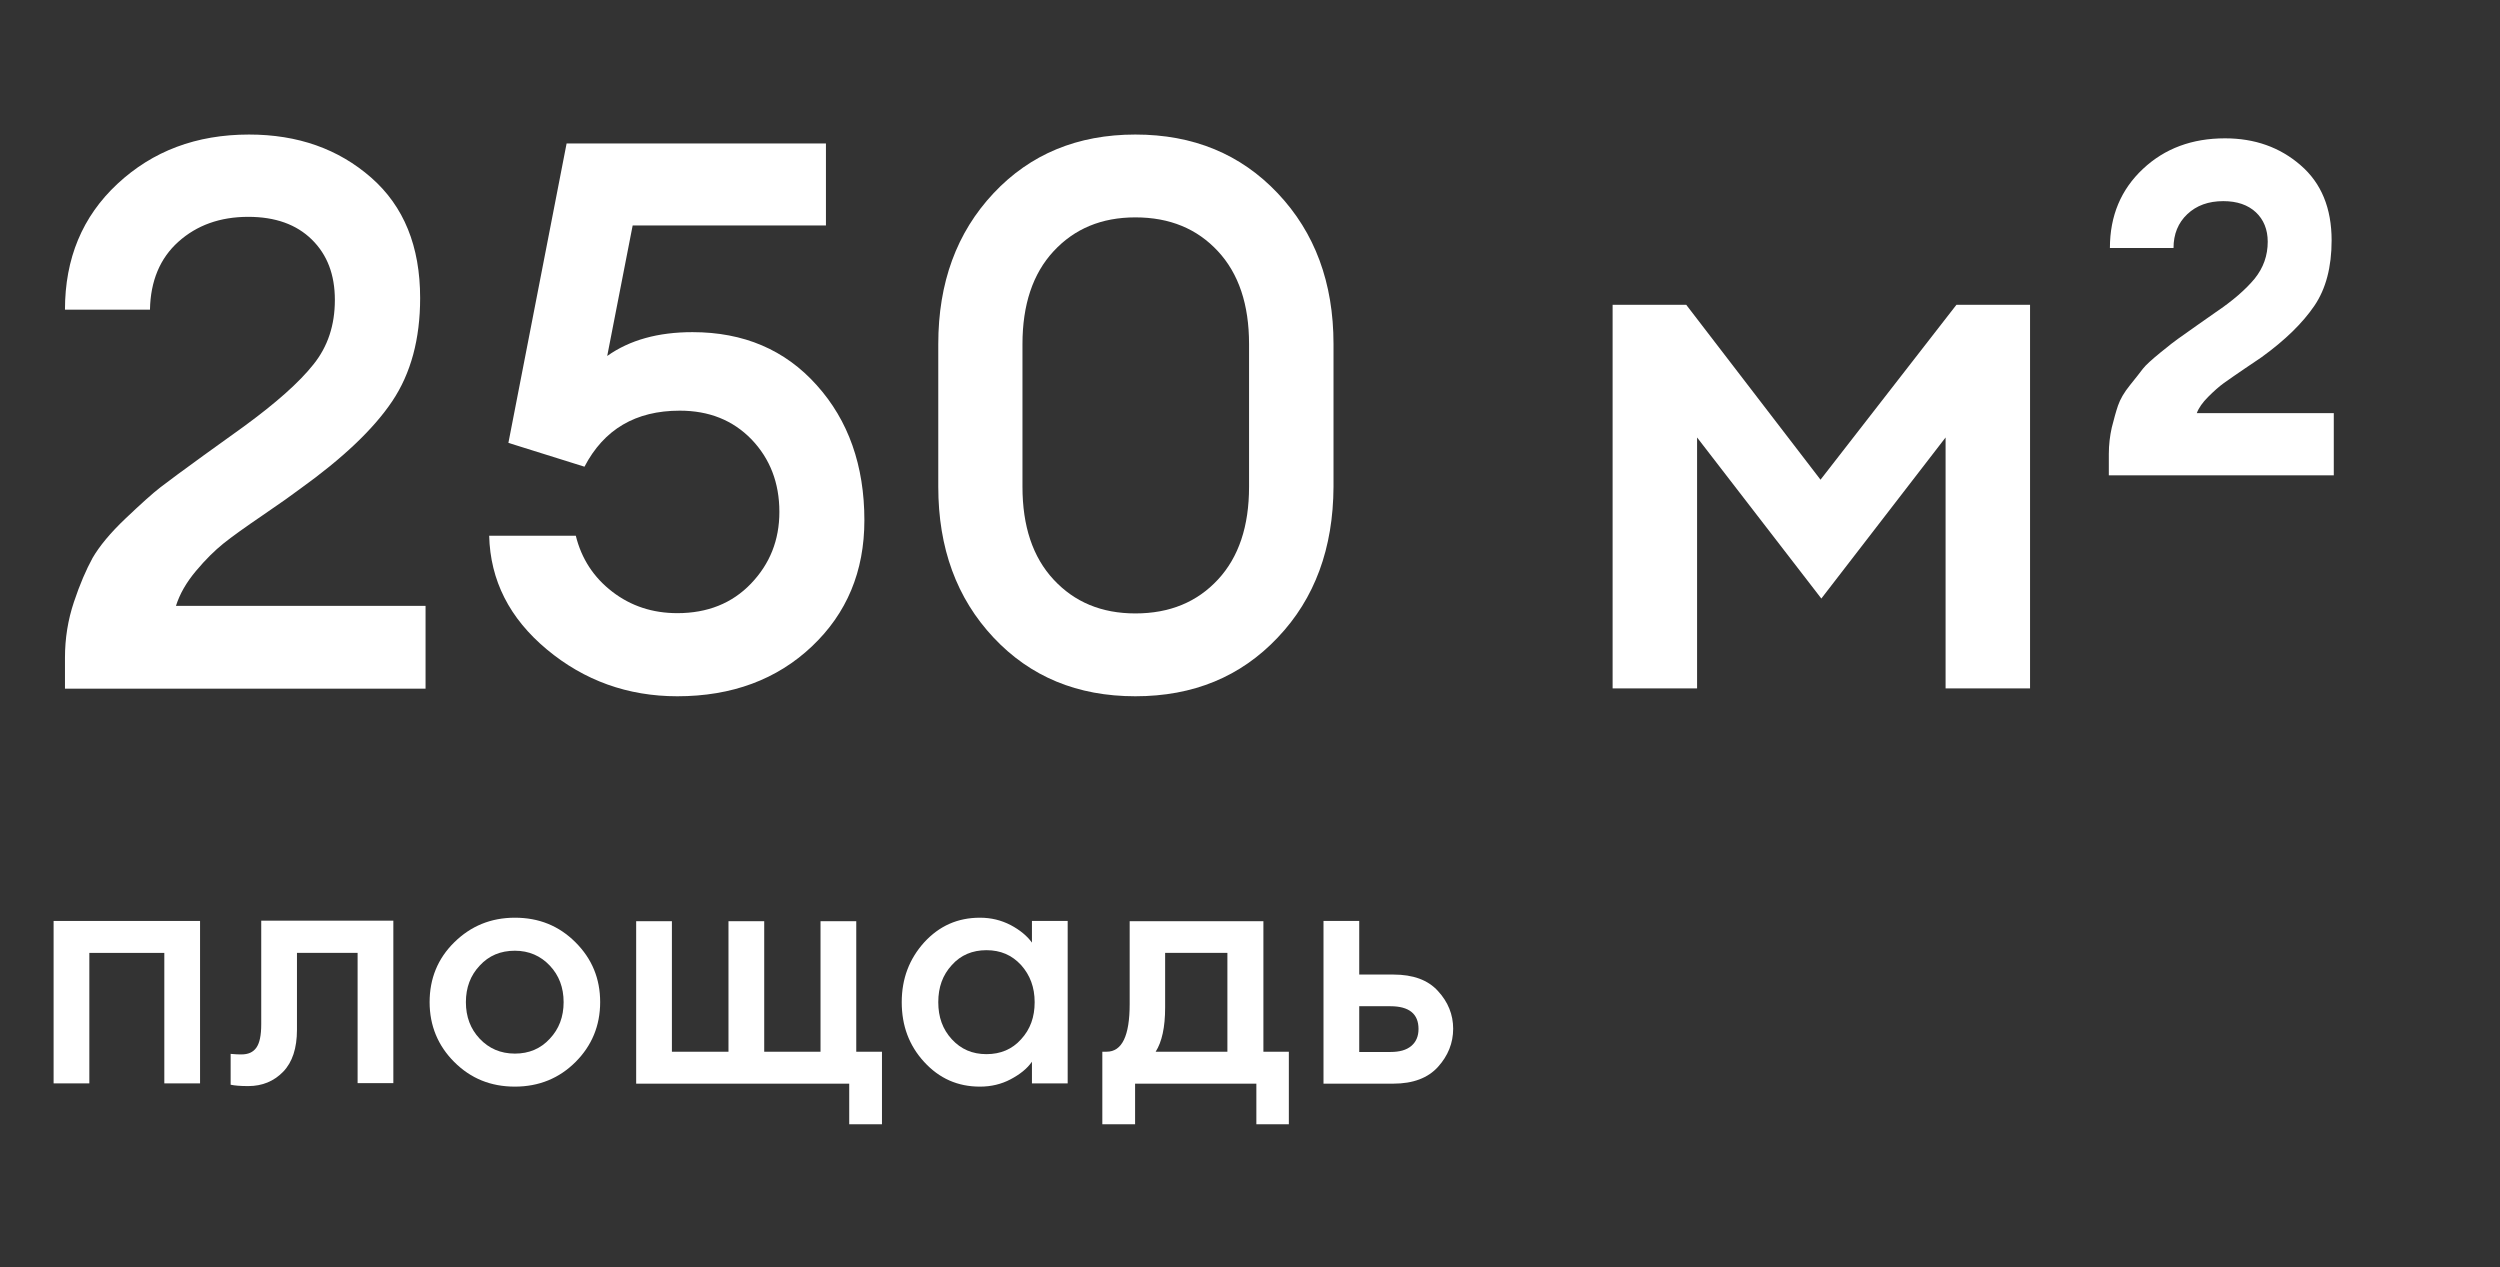 <?xml version="1.0" encoding="UTF-8"?> <!-- Generator: Adobe Illustrator 24.2.0, SVG Export Plug-In . SVG Version: 6.00 Build 0) --> <svg xmlns="http://www.w3.org/2000/svg" xmlns:xlink="http://www.w3.org/1999/xlink" id="Слой_1" x="0px" y="0px" viewBox="0 0 92.35 46.81" style="enable-background:new 0 0 92.35 46.81;" xml:space="preserve"><rect x="0" y="0" width="92.35" height="46.81" fill="#333333" stroke="none"/> <style type="text/css"> .st0{fill:#FFFFFF;} </style> <g> <g> <path class="st0" d="M380.12,14.44h-1.32v-2.39h-0.1c-1.01,0-1.81-0.3-2.39-0.91c-0.59-0.6-0.88-1.34-0.88-2.21 s0.29-1.61,0.88-2.21c0.59-0.6,1.39-0.91,2.39-0.91h0.1V2.92h1.32v2.89h0.1c1.01,0,1.8,0.3,2.39,0.91 c0.58,0.6,0.88,1.34,0.88,2.21s-0.29,1.61-0.88,2.21c-0.58,0.6-1.38,0.91-2.39,0.91h-0.1V14.44z M378.8,10.84V7.03h-0.1 c-0.59,0-1.06,0.18-1.41,0.55c-0.35,0.36-0.52,0.82-0.52,1.36c0,0.55,0.17,1.01,0.52,1.37s0.82,0.54,1.42,0.54H378.8z M380.22,7.03h-0.1v3.82h0.1c0.59,0,1.06-0.18,1.41-0.55c0.35-0.36,0.52-0.82,0.52-1.36s-0.18-1-0.53-1.36 C381.27,7.21,380.8,7.03,380.22,7.03z"></path> <path class="st0" d="M390.44,5.93l-3.12,6.92c-0.26,0.6-0.57,1.03-0.92,1.3c-0.35,0.27-0.78,0.4-1.3,0.4 c-0.32,0-0.56-0.02-0.73-0.06v-1.14c0.24,0.02,0.44,0.02,0.59,0.02c0.44,0,0.8-0.29,1.08-0.88l0.4-0.88l-2.59-5.7h1.45l1.88,4.16 l1.8-4.16H390.44z"></path> <path class="st0" d="M392.69,14.44h-1.32V5.93h1.32v0.8c0.18-0.26,0.45-0.47,0.8-0.65c0.35-0.18,0.73-0.27,1.13-0.27 c0.82,0,1.5,0.3,2.06,0.91c0.56,0.61,0.83,1.34,0.83,2.21c0,0.86-0.28,1.6-0.83,2.21c-0.56,0.61-1.24,0.91-2.06,0.91 c-0.41,0-0.79-0.09-1.13-0.27c-0.35-0.18-0.61-0.4-0.8-0.65V14.44z M394.38,10.85c0.52,0,0.95-0.18,1.28-0.55s0.5-0.82,0.5-1.37 s-0.17-1-0.5-1.37c-0.34-0.37-0.76-0.55-1.28-0.55c-0.53,0-0.96,0.18-1.3,0.55c-0.34,0.37-0.5,0.82-0.5,1.37s0.17,1,0.5,1.37 S393.85,10.85,394.38,10.85z"></path> <path class="st0" d="M398.85,11.93v-6h1.32v4.82h2.09V5.93h1.32v4.82h2.08V5.93h1.32v6H398.85z"></path> <path class="st0" d="M411.4,12.05c-0.9,0-1.63-0.29-2.21-0.88s-0.86-1.33-0.86-2.24c0-0.9,0.28-1.65,0.85-2.24 c0.57-0.59,1.31-0.88,2.23-0.88c0.93,0,1.68,0.32,2.24,0.97c0.57,0.64,0.82,1.47,0.76,2.48h-4.78c0.02,0.46,0.19,0.85,0.53,1.16 c0.34,0.31,0.76,0.47,1.28,0.47c0.74,0,1.24-0.28,1.51-0.84h1.38c-0.18,0.58-0.54,1.06-1.06,1.44S412.14,12.05,411.4,12.05z M411.38,6.92c-0.43,0-0.8,0.12-1.11,0.37c-0.31,0.24-0.51,0.59-0.59,1.04H413c-0.1-0.46-0.29-0.81-0.59-1.05 C412.12,7.04,411.77,6.92,411.38,6.92z"></path> <path class="st0" d="M416.76,11.93V7.11h-1.8V5.93h5v1.18h-1.88v4.82H416.76z"></path> </g> <g> <path class="st0" d="M376.02-33.47v-8.52h2.94c0.74,0,1.35,0.23,1.83,0.68s0.71,1.01,0.71,1.67c0,0.7-0.26,1.25-0.79,1.64 c0.91,0.38,1.37,1.05,1.37,2.03c0,0.71-0.26,1.31-0.77,1.78s-1.17,0.71-1.97,0.71H376.02z M377.42-38.4h1.46 c0.38,0,0.68-0.11,0.9-0.32c0.22-0.22,0.34-0.49,0.34-0.83c0-0.32-0.11-0.59-0.34-0.82c-0.22-0.22-0.52-0.34-0.9-0.34h-1.46V-38.4 z M377.42-34.76h1.87c0.45,0,0.8-0.11,1.04-0.34c0.25-0.22,0.37-0.52,0.37-0.89c0-0.36-0.12-0.65-0.37-0.88s-0.6-0.34-1.04-0.34 h-1.87V-34.76z"></path> <path class="st0" d="M383.4-39.47h1.15l2.1,2.74l2.12-2.74h1.15v6h-1.32v-3.92l-1.94,2.52l-1.94-2.52v3.92h-1.32V-39.47z"></path> <path class="st0" d="M394.35-33.35c-0.9,0-1.63-0.29-2.21-0.88c-0.58-0.59-0.86-1.33-0.86-2.24c0-0.9,0.28-1.65,0.85-2.24 c0.57-0.59,1.31-0.88,2.23-0.88c0.93,0,1.68,0.32,2.24,0.97s0.82,1.47,0.76,2.48h-4.78c0.02,0.46,0.19,0.85,0.53,1.16 c0.34,0.31,0.76,0.47,1.28,0.47c0.74,0,1.24-0.28,1.51-0.84h1.38c-0.18,0.58-0.54,1.06-1.06,1.44S395.09-33.35,394.35-33.35z M394.33-38.49c-0.43,0-0.8,0.12-1.11,0.37c-0.31,0.24-0.51,0.59-0.59,1.04h3.32c-0.1-0.46-0.29-0.81-0.59-1.05 C395.06-38.37,394.72-38.49,394.33-38.49z"></path> <path class="st0" d="M401.43-33.35c-0.9,0-1.65-0.3-2.25-0.91c-0.6-0.6-0.89-1.34-0.89-2.21s0.3-1.61,0.89-2.21 c0.6-0.6,1.35-0.91,2.25-0.91c0.78,0,1.44,0.22,1.99,0.65c0.55,0.43,0.9,0.99,1.06,1.67h-1.39c-0.12-0.34-0.33-0.61-0.62-0.81 c-0.29-0.2-0.64-0.31-1.04-0.31c-0.53,0-0.96,0.18-1.3,0.54c-0.34,0.36-0.5,0.82-0.5,1.38s0.17,1.02,0.5,1.38 c0.34,0.36,0.77,0.54,1.3,0.54c0.4,0,0.75-0.1,1.04-0.31c0.29-0.2,0.5-0.47,0.62-0.81h1.39c-0.16,0.68-0.51,1.24-1.06,1.67 C402.87-33.57,402.21-33.35,401.43-33.35z"></path> <path class="st0" d="M406.78-33.47v-4.82h-1.8v-1.18h5v1.18h-1.88v4.82H406.78z"></path> <path class="st0" d="M412.27-33.47h-1.18v-6h1.32v4l3.06-4h1.18v6h-1.32v-4L412.27-33.47z"></path> <path class="st0" d="M418.42-39.47h1.15l2.1,2.74l2.12-2.74h1.15v6h-1.32v-3.92l-1.94,2.52l-1.94-2.52v3.92h-1.32V-39.47z"></path> <path class="st0" d="M431.68-34.26c-0.6,0.6-1.35,0.91-2.24,0.91c-0.89,0-1.63-0.3-2.24-0.91c-0.6-0.6-0.91-1.34-0.91-2.21 s0.3-1.61,0.91-2.21s1.35-0.91,2.24-0.91c0.89,0,1.63,0.3,2.24,0.91s0.91,1.34,0.91,2.21S432.28-34.86,431.68-34.26z M429.44-34.58c0.52,0,0.95-0.18,1.29-0.55c0.34-0.36,0.51-0.81,0.51-1.35c0-0.54-0.17-0.99-0.51-1.35 c-0.34-0.36-0.77-0.55-1.29-0.55c-0.53,0-0.96,0.18-1.3,0.55c-0.34,0.36-0.51,0.81-0.51,1.35c0,0.54,0.17,0.99,0.51,1.35 S428.91-34.58,429.44-34.58z"></path> <path class="st0" d="M436.63-33.35c-0.9,0-1.65-0.3-2.25-0.91c-0.6-0.6-0.89-1.34-0.89-2.21s0.3-1.61,0.89-2.21 c0.6-0.6,1.35-0.91,2.25-0.91c0.78,0,1.44,0.22,1.99,0.65c0.55,0.43,0.9,0.99,1.06,1.67h-1.39c-0.12-0.34-0.33-0.61-0.62-0.81 c-0.29-0.2-0.64-0.31-1.04-0.31c-0.53,0-0.96,0.18-1.3,0.54c-0.34,0.36-0.5,0.82-0.5,1.38s0.17,1.02,0.5,1.38 c0.34,0.36,0.77,0.54,1.3,0.54c0.4,0,0.75-0.1,1.04-0.31c0.29-0.2,0.5-0.47,0.62-0.81h1.39c-0.16,0.68-0.51,1.24-1.06,1.67 C438.07-33.57,437.4-33.35,436.63-33.35z"></path> <path class="st0" d="M441.98-33.47v-4.82h-1.8v-1.18h5v1.18h-1.88v4.82H441.98z"></path> <path class="st0" d="M446.29-33.47v-6h1.32v1.98h1.26c0.73,0,1.28,0.2,1.65,0.61c0.37,0.4,0.56,0.87,0.56,1.39 c0,0.53-0.19,1-0.56,1.41c-0.37,0.41-0.92,0.62-1.65,0.62H446.29z M447.61-36.33v1.69h1.15c0.34,0,0.59-0.07,0.77-0.22 c0.18-0.15,0.27-0.36,0.27-0.63c0-0.56-0.35-0.84-1.04-0.84H447.61z"></path> <path class="st0" d="M459.46-33.47h-1.32v-2.62c-0.15,0.22-0.38,0.39-0.7,0.52s-0.67,0.19-1.07,0.19c-0.66,0-1.19-0.2-1.6-0.59 c-0.41-0.39-0.61-0.95-0.61-1.68v-1.82h1.32v1.68c0,0.82,0.41,1.24,1.24,1.24c0.37,0,0.7-0.12,0.98-0.37s0.43-0.62,0.43-1.1v-1.44 h1.32V-33.47z"></path> <path class="st0" d="M463.89-33.35c-0.9,0-1.63-0.29-2.21-0.88c-0.58-0.59-0.86-1.33-0.86-2.24c0-0.9,0.28-1.65,0.85-2.24 c0.57-0.59,1.31-0.88,2.23-0.88c0.93,0,1.68,0.32,2.24,0.97s0.82,1.47,0.76,2.48h-4.78c0.02,0.46,0.19,0.85,0.53,1.16 c0.34,0.31,0.76,0.47,1.28,0.47c0.74,0,1.24-0.28,1.51-0.84h1.38c-0.18,0.58-0.54,1.06-1.06,1.44S464.63-33.35,463.89-33.35z M463.87-38.49c-0.43,0-0.8,0.12-1.11,0.37c-0.31,0.24-0.51,0.59-0.59,1.04h3.32c-0.1-0.46-0.29-0.81-0.59-1.05 C464.6-38.37,464.26-38.49,463.87-38.49z"></path> <path class="st0" d="M468.18-33.38c-0.3,0-0.51-0.02-0.65-0.05v-1.14c0.18,0.02,0.31,0.02,0.4,0.02c0.25,0,0.43-0.08,0.55-0.25 s0.18-0.45,0.18-0.87v-3.82h4.88v6h-1.32v-4.82h-2.24v2.84c0,0.68-0.17,1.2-0.51,1.55C469.13-33.55,468.7-33.38,468.18-33.38z"></path> <path class="st0" d="M480.27-34.26c-0.6,0.6-1.35,0.91-2.24,0.91c-0.89,0-1.63-0.3-2.24-0.91c-0.6-0.6-0.91-1.34-0.91-2.21 s0.3-1.61,0.91-2.21s1.35-0.91,2.24-0.91c0.89,0,1.63,0.3,2.24,0.91s0.91,1.34,0.91,2.21S480.87-34.86,480.27-34.26z M478.03-34.58c0.52,0,0.95-0.18,1.29-0.55c0.34-0.36,0.51-0.81,0.51-1.35c0-0.54-0.17-0.99-0.51-1.35 c-0.34-0.36-0.77-0.55-1.29-0.55c-0.53,0-0.96,0.18-1.3,0.55c-0.34,0.36-0.51,0.81-0.51,1.35c0,0.54,0.17,0.99,0.51,1.35 S477.5-34.58,478.03-34.58z"></path> <path class="st0" d="M482.5-33.47v-6h2.74c0.69,0,1.22,0.16,1.58,0.49c0.37,0.33,0.55,0.74,0.55,1.22c0,0.42-0.16,0.79-0.49,1.09 c0.58,0.31,0.88,0.78,0.88,1.42c0,0.5-0.18,0.93-0.54,1.27c-0.36,0.34-0.9,0.51-1.63,0.51H482.5z M483.82-37.05h1.46 c0.22,0,0.4-0.05,0.55-0.16c0.15-0.11,0.22-0.28,0.22-0.52c0-0.45-0.26-0.67-0.77-0.67h-1.46V-37.05z M483.82-34.59h1.75 c0.26,0,0.47-0.07,0.63-0.2c0.16-0.13,0.23-0.31,0.23-0.55c0-0.24-0.08-0.43-0.23-0.56c-0.16-0.13-0.37-0.2-0.63-0.2h-1.75V-34.59 z"></path> <path class="st0" d="M491.75-33.35c-0.9,0-1.63-0.29-2.21-0.88c-0.58-0.59-0.86-1.33-0.86-2.24c0-0.9,0.28-1.65,0.85-2.24 c0.57-0.59,1.31-0.88,2.23-0.88c0.93,0,1.68,0.32,2.24,0.97s0.82,1.47,0.76,2.48h-4.78c0.02,0.46,0.19,0.85,0.53,1.16 c0.34,0.31,0.76,0.47,1.28,0.47c0.74,0,1.24-0.28,1.51-0.84h1.38c-0.18,0.58-0.54,1.06-1.06,1.44S492.49-33.35,491.75-33.35z M491.73-38.49c-0.43,0-0.8,0.12-1.11,0.37c-0.31,0.24-0.51,0.59-0.59,1.04h3.32c-0.1-0.46-0.29-0.81-0.59-1.05 C492.47-38.37,492.12-38.49,491.73-38.49z"></path> <path class="st0" d="M500.11-33.47l-2.66-2.56v2.56h-1.32v-6h1.32v2.57l2.36-2.57h1.61l-2.72,2.95l3.16,3.05H500.11z"></path> <path class="st0" d="M503.39-37.53c-0.28,0-0.52-0.1-0.73-0.31c-0.2-0.2-0.31-0.45-0.31-0.74c0-0.28,0.1-0.52,0.31-0.73 c0.2-0.21,0.45-0.31,0.73-0.31c0.29,0,0.53,0.1,0.74,0.31s0.31,0.45,0.31,0.73c0,0.29-0.1,0.53-0.31,0.74 C503.93-37.63,503.68-37.53,503.39-37.53z M503.39-33.38c-0.28,0-0.52-0.1-0.73-0.31c-0.2-0.2-0.31-0.45-0.31-0.74 c0-0.28,0.1-0.52,0.31-0.73c0.2-0.21,0.45-0.31,0.73-0.31c0.29,0,0.53,0.1,0.74,0.31c0.2,0.21,0.31,0.45,0.31,0.73 c0,0.29-0.1,0.53-0.31,0.74S503.68-33.38,503.39-33.38z"></path> </g> <g> <path class="st0" d="M445.52,11.94V7.11h-1.8V5.94h5v1.18h-1.88v4.82H445.52z"></path> <path class="st0" d="M452.31,12.06c-0.9,0-1.63-0.29-2.21-0.88c-0.58-0.59-0.86-1.33-0.86-2.24s0.28-1.65,0.85-2.24 s1.31-0.88,2.23-0.88c0.93,0,1.68,0.32,2.24,0.97c0.57,0.64,0.82,1.47,0.76,2.48h-4.78c0.02,0.46,0.19,0.85,0.53,1.16 c0.34,0.31,0.76,0.47,1.28,0.47c0.74,0,1.24-0.28,1.51-0.84h1.38c-0.18,0.58-0.54,1.06-1.06,1.44S453.04,12.06,452.31,12.06z M452.28,6.92c-0.43,0-0.8,0.12-1.11,0.37c-0.31,0.24-0.51,0.59-0.59,1.04h3.32c-0.1-0.46-0.29-0.81-0.59-1.05 S452.68,6.92,452.28,6.92z"></path> <path class="st0" d="M459.14,12.06c-0.82,0-1.5-0.3-2.06-0.91c-0.56-0.61-0.83-1.34-0.83-2.21c0-0.86,0.28-1.6,0.83-2.21 c0.56-0.61,1.24-0.91,2.06-0.91c0.41,0,0.78,0.09,1.13,0.27c0.34,0.18,0.61,0.4,0.79,0.65v-0.8h1.32v6h-1.32v-0.8 c-0.18,0.26-0.45,0.47-0.79,0.65C459.92,11.96,459.54,12.06,459.14,12.06z M458.09,10.3c0.34,0.37,0.76,0.55,1.28,0.55 s0.95-0.18,1.28-0.55c0.34-0.37,0.5-0.82,0.5-1.37s-0.17-1-0.5-1.37s-0.76-0.55-1.28-0.55s-0.95,0.18-1.28,0.55 c-0.34,0.37-0.5,0.82-0.5,1.37S457.76,9.94,458.09,10.3z"></path> <path class="st0" d="M465.28,11.94V7.11h-1.8V5.94h5v1.18h-1.88v4.82H465.28z"></path> <path class="st0" d="M470.91,14.44h-1.32V5.94h1.32v0.8c0.18-0.26,0.45-0.47,0.8-0.65c0.35-0.18,0.73-0.27,1.13-0.27 c0.82,0,1.5,0.3,2.06,0.91c0.56,0.61,0.83,1.34,0.83,2.21c0,0.86-0.28,1.6-0.83,2.21c-0.56,0.61-1.24,0.91-2.06,0.91 c-0.41,0-0.79-0.09-1.13-0.27c-0.35-0.18-0.61-0.4-0.8-0.65V14.44z M472.6,10.86c0.52,0,0.95-0.18,1.28-0.55 c0.34-0.37,0.5-0.82,0.5-1.37s-0.17-1-0.5-1.37s-0.76-0.55-1.28-0.55c-0.53,0-0.96,0.18-1.3,0.55s-0.5,0.82-0.5,1.37 s0.17,1,0.5,1.37C471.64,10.67,472.07,10.86,472.6,10.86z"></path> </g> <g> <path class="st0" d="M428.41,13.25V3.42h1.15v9.84H428.41z"></path> </g> <g> <path class="st0" d="M494.6,13.25V3.42h1.15v9.84H494.6z"></path> </g> <g> <path class="st0" d="M506.77,12.06c-0.98,0-1.74-0.32-2.29-0.96c-0.55-0.64-0.83-1.5-0.83-2.57V8.05c0-1.49,0.28-2.6,0.85-3.32 c0.56-0.73,1.45-1.21,2.65-1.44l2.17-0.4v1.26l-1.88,0.34c-0.78,0.14-1.36,0.4-1.73,0.77c-0.37,0.37-0.6,0.9-0.69,1.61 c0.5-0.58,1.16-0.86,1.98-0.86c0.88,0,1.59,0.28,2.12,0.85c0.54,0.56,0.8,1.25,0.8,2.07c0,0.88-0.3,1.62-0.91,2.23 C508.4,11.75,507.65,12.06,506.77,12.06z M505.46,10.31c0.33,0.35,0.76,0.52,1.29,0.52c0.53,0,0.96-0.17,1.3-0.52 c0.34-0.35,0.51-0.81,0.51-1.37c0-0.5-0.17-0.92-0.51-1.26c-0.34-0.34-0.77-0.5-1.29-0.5c-0.53,0-0.96,0.17-1.3,0.52 s-0.5,0.76-0.5,1.25C504.97,9.5,505.13,9.96,505.46,10.31z"></path> <path class="st0" d="M513.71,12.06c-0.82,0-1.5-0.3-2.06-0.91c-0.56-0.61-0.83-1.34-0.83-2.21c0-0.86,0.28-1.6,0.83-2.21 c0.56-0.61,1.24-0.91,2.06-0.91c0.41,0,0.78,0.09,1.13,0.27c0.34,0.18,0.61,0.4,0.79,0.65v-0.8h1.32v6h-1.32v-0.8 c-0.18,0.26-0.45,0.47-0.79,0.65C514.5,11.96,514.12,12.06,513.71,12.06z M512.67,10.3c0.34,0.37,0.76,0.55,1.28,0.55 s0.95-0.18,1.28-0.55c0.34-0.37,0.5-0.82,0.5-1.37s-0.17-1-0.5-1.37s-0.76-0.55-1.28-0.55s-0.95,0.18-1.28,0.55 c-0.34,0.37-0.5,0.82-0.5,1.37S512.33,9.94,512.67,10.3z"></path> <path class="st0" d="M518.74,11.94v-6h1.32v2.38h2.89V5.94h1.32v6h-1.32V9.49h-2.89v2.45H518.74z"></path> <path class="st0" d="M530.03,11.94l-2.66-2.56v2.56h-1.32v-6h1.32V8.5l2.36-2.57h1.61l-2.72,2.95l3.16,3.05H530.03z"></path> <path class="st0" d="M534.8,12.06c-0.9,0-1.63-0.29-2.21-0.88c-0.58-0.59-0.86-1.33-0.86-2.24s0.28-1.65,0.85-2.24 s1.31-0.88,2.23-0.88c0.93,0,1.68,0.32,2.24,0.97c0.57,0.64,0.82,1.47,0.76,2.48h-4.78c0.02,0.46,0.19,0.85,0.53,1.16 c0.34,0.31,0.76,0.47,1.28,0.47c0.74,0,1.24-0.28,1.51-0.84h1.38c-0.18,0.58-0.54,1.06-1.06,1.44S535.53,12.06,534.8,12.06z M534.77,6.92c-0.43,0-0.8,0.12-1.11,0.37c-0.31,0.24-0.51,0.59-0.59,1.04h3.32c-0.1-0.46-0.29-0.81-0.59-1.05 S535.17,6.92,534.77,6.92z"></path> <path class="st0" d="M540.15,11.94V7.11h-1.8V5.94h5v1.18h-1.88v4.82H540.15z"></path> </g> <g> <path class="st0" d="M379.17-2.65v-17.04h-4.05l2.38-3.09h4.79v20.13H379.17z"></path> <path class="st0" d="M399.41-5.71v3.06h-13.32v-1.13c0-0.72,0.11-1.4,0.33-2.05c0.22-0.65,0.45-1.2,0.69-1.63s0.65-0.92,1.22-1.46 c0.57-0.54,1-0.93,1.3-1.16s0.84-0.63,1.6-1.18c0.77-0.55,1.25-0.9,1.46-1.05c1.19-0.87,2.05-1.63,2.58-2.3 c0.53-0.66,0.79-1.46,0.79-2.38s-0.28-1.67-0.85-2.23c-0.57-0.56-1.35-0.84-2.35-0.84c-1.04,0-1.9,0.31-2.58,0.92 c-0.68,0.61-1.03,1.45-1.05,2.51h-3.15c0-1.91,0.65-3.47,1.94-4.68c1.29-1.21,2.92-1.81,4.86-1.81c1.8,0,3.3,0.53,4.51,1.59 c1.21,1.06,1.81,2.54,1.81,4.45c0,1.51-0.34,2.78-1.03,3.81s-1.83,2.11-3.42,3.25c-0.25,0.19-0.7,0.51-1.36,0.96 c-0.66,0.45-1.15,0.8-1.46,1.05c-0.31,0.25-0.65,0.58-1.01,1.01c-0.36,0.42-0.6,0.85-0.74,1.29H399.41z"></path> <path class="st0" d="M414.93-4.53c-1.37,1.45-3.12,2.17-5.26,2.17c-2.14,0-3.88-0.72-5.24-2.17c-1.36-1.45-2.04-3.3-2.04-5.57 v-5.27c0-2.27,0.68-4.12,2.04-5.57c1.36-1.45,3.11-2.17,5.24-2.17c2.14,0,3.89,0.72,5.26,2.17c1.37,1.45,2.06,3.3,2.06,5.57v5.27 C416.98-7.84,416.3-5.98,414.93-4.53z M409.67-5.43c1.27,0,2.28-0.42,3.05-1.25c0.77-0.83,1.15-1.97,1.15-3.43v-5.27 c0-1.46-0.38-2.6-1.15-3.43c-0.77-0.83-1.78-1.25-3.05-1.25c-1.25,0-2.25,0.42-3.02,1.25c-0.77,0.83-1.15,1.97-1.15,3.43v5.27 c0,1.46,0.38,2.6,1.15,3.43C407.42-5.84,408.42-5.43,409.67-5.43z"></path> <path class="st0" d="M427.58,0.47v-23.24h2.72V0.47H427.58z"></path> <path class="st0" d="M443.54-2.65v-17.04h-4.05l2.38-3.09h4.79v20.13H443.54z"></path> <path class="st0" d="M463.29-4.53c-1.37,1.45-3.12,2.17-5.26,2.17c-2.14,0-3.88-0.72-5.24-2.17c-1.36-1.45-2.04-3.3-2.04-5.57 v-5.27c0-2.27,0.68-4.12,2.04-5.57c1.36-1.45,3.11-2.17,5.24-2.17c2.14,0,3.89,0.72,5.26,2.17c1.37,1.45,2.06,3.3,2.06,5.57v5.27 C465.34-7.84,464.65-5.98,463.29-4.53z M458.03-5.43c1.27,0,2.28-0.42,3.05-1.25c0.77-0.83,1.15-1.97,1.15-3.43v-5.27 c0-1.46-0.38-2.6-1.15-3.43c-0.77-0.83-1.78-1.25-3.05-1.25c-1.25,0-2.25,0.42-3.02,1.25c-0.77,0.83-1.15,1.97-1.15,3.43v5.27 c0,1.46,0.38,2.6,1.15,3.43C455.77-5.84,456.78-5.43,458.03-5.43z"></path> <path class="st0" d="M481.03-4.53c-1.37,1.45-3.12,2.17-5.26,2.17c-2.14,0-3.88-0.72-5.24-2.17c-1.36-1.45-2.04-3.3-2.04-5.57 v-5.27c0-2.27,0.68-4.12,2.04-5.57c1.36-1.45,3.11-2.17,5.24-2.17c2.14,0,3.89,0.72,5.26,2.17c1.37,1.45,2.06,3.3,2.06,5.57v5.27 C483.08-7.84,482.4-5.98,481.03-4.53z M475.77-5.43c1.27,0,2.28-0.42,3.05-1.25c0.77-0.83,1.15-1.97,1.15-3.43v-5.27 c0-1.46-0.38-2.6-1.15-3.43c-0.77-0.83-1.78-1.25-3.05-1.25c-1.25,0-2.25,0.42-3.02,1.25c-0.77,0.83-1.15,1.97-1.15,3.43v5.27 c0,1.46,0.38,2.6,1.15,3.43C473.52-5.84,474.52-5.43,475.77-5.43z"></path> <path class="st0" d="M493.69,0.47v-23.24h2.72V0.47H493.69z"></path> <path class="st0" d="M513.64-2.37c-2,0-3.66-0.6-4.96-1.8c-1.3-1.2-1.96-2.73-1.96-4.58c0-2.34,0.95-4.03,2.86-5.07 c-1.25-0.96-1.87-2.3-1.87-4c0-1.53,0.55-2.8,1.66-3.8c1.11-1,2.53-1.5,4.27-1.5c1.76,0,3.19,0.5,4.29,1.49 c1.11,0.99,1.66,2.26,1.66,3.81c0,1.7-0.62,3.03-1.87,4c1.91,1.04,2.86,2.73,2.86,5.07c0,1.87-0.65,3.4-1.94,4.59 C517.35-2.96,515.68-2.37,513.64-2.37z M513.64-5.29c1.15,0,2.07-0.34,2.75-1.02c0.68-0.68,1.02-1.51,1.02-2.5 c0-1-0.34-1.84-1.02-2.51c-0.68-0.67-1.59-1.01-2.72-1.01c-1.15,0-2.07,0.34-2.75,1.01c-0.68,0.67-1.02,1.51-1.02,2.51 c0,0.98,0.34,1.81,1.03,2.5C511.62-5.63,512.53-5.29,513.64-5.29z M513.64-14.95c0.87,0,1.57-0.26,2.11-0.78 c0.54-0.52,0.81-1.15,0.81-1.88c0-0.77-0.26-1.41-0.79-1.91c-0.53-0.5-1.24-0.75-2.13-0.75c-0.85,0-1.54,0.25-2.08,0.76 c-0.54,0.51-0.81,1.14-0.81,1.9c0,0.74,0.27,1.37,0.82,1.88C512.12-15.21,512.81-14.95,513.64-14.95z"></path> <path class="st0" d="M535.99-4.53c-1.37,1.45-3.12,2.17-5.26,2.17c-2.14,0-3.88-0.72-5.24-2.17c-1.36-1.45-2.04-3.3-2.04-5.57 v-5.27c0-2.27,0.68-4.12,2.04-5.57c1.36-1.45,3.11-2.17,5.24-2.17c2.14,0,3.89,0.72,5.26,2.17c1.37,1.45,2.06,3.3,2.06,5.57v5.27 C538.05-7.84,537.36-5.98,535.99-4.53z M530.73-5.43c1.27,0,2.28-0.42,3.05-1.25c0.77-0.83,1.15-1.97,1.15-3.43v-5.27 c0-1.46-0.38-2.6-1.15-3.43c-0.77-0.83-1.78-1.25-3.05-1.25c-1.25,0-2.25,0.42-3.02,1.25c-0.77,0.83-1.15,1.97-1.15,3.43v5.27 c0,1.46,0.38,2.6,1.15,3.43C528.48-5.84,529.49-5.43,530.73-5.43z"></path> </g> </g> <g> <path class="st0" d="M167.97,119.91v-6h5.41v6h-1.32v-4.82h-2.77v4.82H167.97z"></path> <path class="st0" d="M180.11,119.12c-0.6,0.6-1.35,0.91-2.24,0.91c-0.89,0-1.63-0.3-2.24-0.91c-0.6-0.6-0.91-1.34-0.91-2.21 s0.3-1.61,0.91-2.21s1.35-0.91,2.24-0.91c0.89,0,1.63,0.3,2.24,0.91s0.91,1.34,0.91,2.21S180.71,118.52,180.11,119.12z M177.87,118.81c0.52,0,0.95-0.18,1.29-0.55c0.34-0.36,0.51-0.81,0.51-1.35c0-0.54-0.17-0.99-0.51-1.35 c-0.34-0.36-0.77-0.55-1.29-0.55c-0.53,0-0.96,0.18-1.3,0.55c-0.34,0.36-0.51,0.81-0.51,1.35c0,0.54,0.17,0.99,0.51,1.35 S177.34,118.81,177.87,118.81z"></path> <path class="st0" d="M183.29,119.91v-4.82h-1.8v-1.18h5v1.18h-1.88v4.82H183.29z"></path> <path class="st0" d="M192.38,119.12c-0.6,0.6-1.35,0.91-2.24,0.91c-0.89,0-1.63-0.3-2.24-0.91c-0.6-0.6-0.91-1.34-0.91-2.21 s0.3-1.61,0.91-2.21s1.35-0.91,2.24-0.91c0.89,0,1.63,0.3,2.24,0.91s0.91,1.34,0.91,2.21S192.99,118.52,192.38,119.12z M190.14,118.81c0.52,0,0.95-0.18,1.29-0.55c0.34-0.36,0.51-0.81,0.51-1.35c0-0.54-0.17-0.99-0.51-1.35 c-0.34-0.36-0.77-0.55-1.29-0.55c-0.53,0-0.96,0.18-1.3,0.55c-0.34,0.36-0.51,0.81-0.51,1.35c0,0.54,0.17,0.99,0.51,1.35 S189.62,118.81,190.14,118.81z"></path> <path class="st0" d="M194.51,120.01c-0.3,0-0.51-0.02-0.65-0.05v-1.14c0.18,0.02,0.31,0.02,0.4,0.02c0.25,0,0.43-0.08,0.55-0.25 s0.18-0.45,0.18-0.87v-3.82h4.88v6h-1.32v-4.82h-2.24v2.84c0,0.68-0.17,1.2-0.51,1.55C195.46,119.83,195.03,120.01,194.51,120.01z"></path> <path class="st0" d="M205.64,119.91l-2.66-2.56v2.56h-1.32v-6h1.32v2.57l2.36-2.57h1.61l-2.72,2.95l3.16,3.05H205.64z"></path> <path class="st0" d="M209.27,119.91h-1.18v-6h1.32v4l3.06-4h1.18v6h-1.32v-4L209.27,119.91z"></path> </g> <g> <path class="st0" d="M174.99,105.61c-1.83,0-3.44-0.58-4.82-1.73c-1.38-1.15-2.09-2.55-2.13-4.2h3.2c0.21,0.85,0.66,1.54,1.35,2.07 c0.69,0.53,1.49,0.79,2.4,0.79c1.11,0,2.02-0.36,2.72-1.09c0.7-0.73,1.05-1.61,1.05-2.65c0-1.08-0.35-1.97-1.03-2.68 c-0.69-0.71-1.57-1.06-2.65-1.06c-1.63,0-2.8,0.69-3.52,2.07l-2.81-0.88l2.15-11.06h9.58v3.03h-7.14l-0.94,4.82 c0.83-0.59,1.88-0.88,3.15-0.88c1.89,0,3.42,0.65,4.59,1.96c1.17,1.3,1.76,2.97,1.76,4.99c0,1.89-0.65,3.44-1.94,4.66 S177.01,105.61,174.99,105.61z"></path> <path class="st0" d="M191.8,91.15h2.72l4.96,6.46l5.02-6.46h2.72v14.17h-3.12v-9.27l-4.59,5.95l-4.59-5.95v9.27h-3.12V91.15z"></path> </g> <g> <path class="st0" d="M1.98,40.02v-6h5.41v6H6.07V35.2H3.3v4.82H1.98z"></path> <path class="st0" d="M9.17,40.12c-0.3,0-0.51-0.02-0.65-0.05v-1.14c0.18,0.02,0.31,0.02,0.4,0.02c0.25,0,0.43-0.08,0.55-0.25 s0.18-0.45,0.18-0.87v-3.82h4.88v6h-1.32V35.2h-2.24v2.84c0,0.68-0.17,1.2-0.51,1.55C10.12,39.94,9.69,40.12,9.17,40.12z"></path> <path class="st0" d="M21.26,39.23c-0.6,0.6-1.35,0.91-2.24,0.91c-0.89,0-1.63-0.3-2.24-0.91c-0.6-0.6-0.91-1.34-0.91-2.21 s0.3-1.61,0.91-2.21s1.35-0.91,2.24-0.91c0.89,0,1.63,0.3,2.24,0.91s0.91,1.34,0.91,2.21S21.86,38.63,21.26,39.23z M19.02,38.92 c0.52,0,0.95-0.18,1.29-0.55c0.34-0.36,0.51-0.81,0.51-1.35c0-0.54-0.17-0.99-0.51-1.35c-0.34-0.36-0.77-0.55-1.29-0.55 c-0.53,0-0.96,0.18-1.3,0.55c-0.34,0.36-0.51,0.81-0.51,1.35c0,0.54,0.17,0.99,0.51,1.35S18.49,38.92,19.02,38.92z"></path> <path class="st0" d="M32.58,38.85v2.68h-1.21v-1.5H23.5v-6h1.32v4.82h2.09v-4.82h1.32v4.82h2.08v-4.82h1.32v4.82H32.58z"></path> <path class="st0" d="M36.2,40.14c-0.82,0-1.5-0.3-2.06-0.91c-0.56-0.61-0.83-1.34-0.83-2.21s0.28-1.6,0.83-2.21 c0.56-0.61,1.24-0.91,2.06-0.91c0.41,0,0.78,0.09,1.13,0.27c0.34,0.18,0.61,0.4,0.79,0.65v-0.8h1.32v6h-1.32v-0.8 c-0.18,0.26-0.45,0.47-0.79,0.65C36.99,40.05,36.61,40.14,36.2,40.14z M35.16,38.39c0.34,0.37,0.76,0.55,1.28,0.55 s0.95-0.18,1.28-0.55c0.34-0.37,0.5-0.82,0.5-1.37s-0.17-1-0.5-1.37c-0.34-0.37-0.76-0.55-1.28-0.55s-0.95,0.18-1.28,0.55 c-0.34,0.37-0.5,0.82-0.5,1.37S34.82,38.02,35.16,38.39z"></path> <path class="st0" d="M40.72,38.85h0.16c0.57,0,0.85-0.59,0.85-1.76v-3.06h4.94v4.82h0.94v2.68h-1.2v-1.5h-4.48v1.5h-1.21V38.85z M43.04,35.2v2.02c0,0.73-0.12,1.27-0.35,1.63h2.65V35.2H43.04z"></path> <path class="st0" d="M48.89,40.02v-6h1.32V36h1.26c0.73,0,1.28,0.2,1.65,0.61c0.37,0.4,0.56,0.87,0.56,1.39 c0,0.53-0.19,1-0.56,1.41c-0.37,0.41-0.92,0.62-1.65,0.62H48.89z M50.21,37.17v1.69h1.15c0.34,0,0.59-0.07,0.77-0.22 c0.18-0.15,0.27-0.36,0.27-0.63c0-0.56-0.35-0.84-1.04-0.84H50.21z"></path> </g> <g> <path class="st0" d="M15.72,22.38v3.06H2.4V24.3c0-0.72,0.11-1.4,0.33-2.06s0.45-1.19,0.69-1.63c0.25-0.43,0.65-0.92,1.22-1.46 s1-0.93,1.3-1.16s0.84-0.63,1.6-1.18c0.77-0.55,1.25-0.9,1.46-1.05c1.19-0.87,2.05-1.63,2.58-2.3c0.53-0.66,0.79-1.45,0.79-2.38 c0-0.93-0.28-1.67-0.85-2.23c-0.57-0.56-1.35-0.84-2.35-0.84c-1.04,0-1.9,0.31-2.58,0.92c-0.68,0.61-1.03,1.45-1.05,2.51H2.4 C2.4,9.55,3.04,8,4.34,6.79S7.25,4.97,9.2,4.97c1.8,0,3.3,0.53,4.51,1.59c1.21,1.06,1.81,2.54,1.81,4.45 c0,1.51-0.34,2.78-1.03,3.81c-0.69,1.03-1.83,2.11-3.42,3.25c-0.25,0.19-0.7,0.51-1.36,0.96s-1.15,0.8-1.46,1.05 c-0.31,0.25-0.65,0.58-1.01,1.01c-0.36,0.43-0.6,0.85-0.74,1.29H15.72z"></path> <path class="st0" d="M25.02,25.72c-1.83,0-3.44-0.58-4.82-1.73c-1.38-1.15-2.09-2.55-2.13-4.2h3.2c0.21,0.85,0.66,1.54,1.35,2.07 c0.69,0.53,1.49,0.79,2.4,0.79c1.11,0,2.02-0.36,2.72-1.09c0.7-0.73,1.05-1.61,1.05-2.65c0-1.08-0.35-1.97-1.03-2.68 c-0.69-0.71-1.57-1.06-2.65-1.06c-1.63,0-2.8,0.69-3.52,2.07l-2.81-0.88l2.15-11.06h9.58v3.03h-7.14l-0.94,4.82 c0.83-0.59,1.88-0.88,3.15-0.88c1.89,0,3.42,0.65,4.59,1.96c1.17,1.3,1.76,2.97,1.76,4.99c0,1.89-0.65,3.44-1.94,4.66 S27.04,25.72,25.02,25.72z"></path> <path class="st0" d="M47.2,23.55c-1.37,1.45-3.12,2.17-5.26,2.17c-2.14,0-3.88-0.72-5.24-2.17c-1.36-1.45-2.04-3.3-2.04-5.57v-5.27 c0-2.27,0.68-4.12,2.04-5.57c1.36-1.45,3.11-2.17,5.24-2.17c2.14,0,3.89,0.72,5.26,2.17c1.37,1.45,2.06,3.3,2.06,5.57v5.27 C49.25,20.25,48.57,22.11,47.2,23.55z M41.94,22.66c1.27,0,2.28-0.42,3.05-1.25c0.77-0.83,1.15-1.97,1.15-3.43v-5.27 c0-1.46-0.38-2.6-1.15-3.43c-0.77-0.83-1.78-1.25-3.05-1.25c-1.25,0-2.25,0.42-3.02,1.25c-0.77,0.83-1.15,1.98-1.15,3.43v5.27 c0,1.46,0.38,2.6,1.15,3.43C39.69,22.24,40.69,22.66,41.94,22.66z"></path> <path class="st0" d="M59.57,11.26h2.72l4.96,6.46l5.02-6.46h2.72v14.17h-3.12v-9.27l-4.59,5.95l-4.59-5.95v9.27h-3.12V11.26z"></path> <path class="st0" d="M86.21,15.26v2.3h-8.31v-0.79c0-0.34,0.04-0.67,0.11-0.98c0.08-0.31,0.15-0.58,0.23-0.81 c0.08-0.23,0.22-0.48,0.44-0.75c0.22-0.27,0.38-0.48,0.48-0.61c0.1-0.13,0.32-0.33,0.65-0.6s0.54-0.43,0.64-0.5 s0.34-0.24,0.72-0.51c0.39-0.27,0.61-0.43,0.67-0.47c0.64-0.43,1.12-0.85,1.45-1.25c0.32-0.4,0.48-0.85,0.48-1.36 c0-0.45-0.15-0.82-0.44-1.09c-0.29-0.27-0.69-0.41-1.2-0.41c-0.55,0-0.99,0.16-1.33,0.48s-0.51,0.74-0.51,1.25h-2.35 c0-1.19,0.41-2.16,1.22-2.92c0.81-0.76,1.82-1.13,3.03-1.13c1.1,0,2.03,0.33,2.79,0.99c0.77,0.66,1.15,1.59,1.15,2.78 c0,0.98-0.21,1.79-0.64,2.42c-0.43,0.63-1.07,1.26-1.94,1.89c-0.11,0.08-0.33,0.22-0.65,0.44c-0.32,0.22-0.57,0.39-0.75,0.52 c-0.18,0.13-0.37,0.3-0.58,0.51s-0.35,0.41-0.42,0.6H86.21z"></path> </g> </svg> 